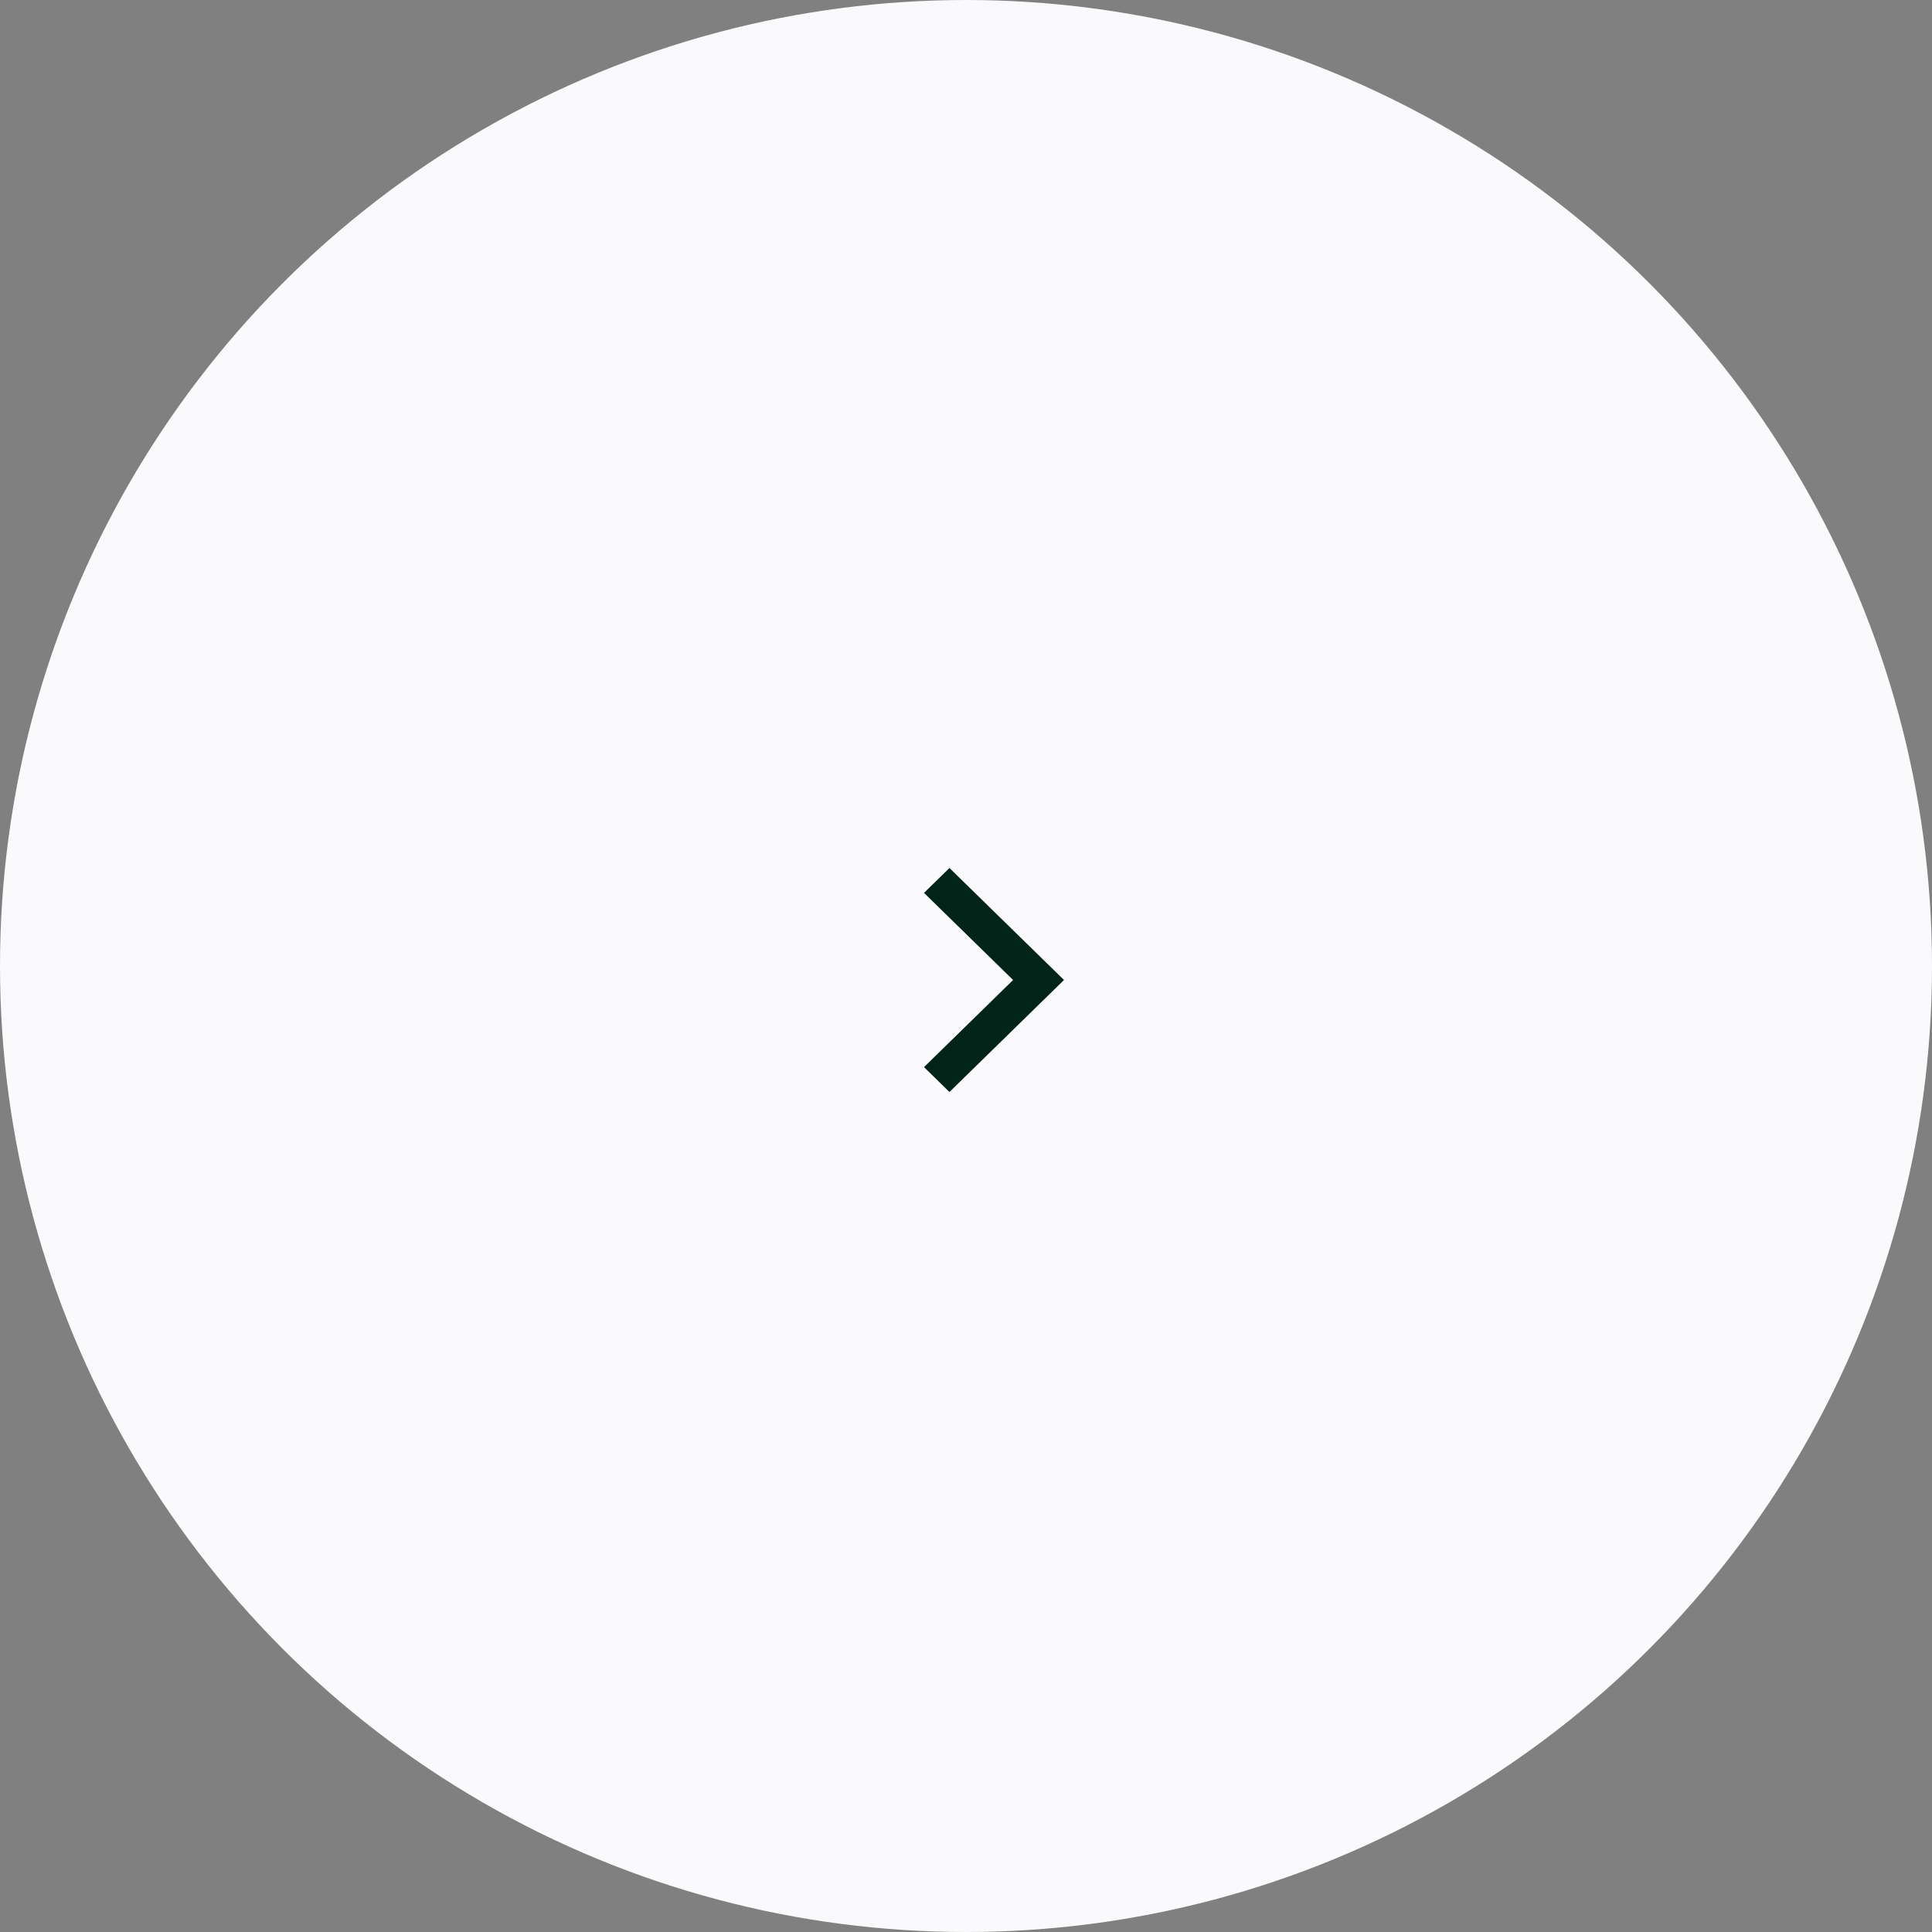 <svg width="69" height="69" viewBox="0 0 69 69" fill="none" xmlns="http://www.w3.org/2000/svg">
<rect x="0" y="0" width="69" height="69" fill="#808080" stroke="none"/>
<circle cx="34.5" cy="34.5" r="34.5" fill="#FAFAFC"/>
<path d="M36.182 35L33 31.889L33.909 31L38 35L33.909 39L33 38.111L36.182 35Z" fill="#012418"/>
</svg>
